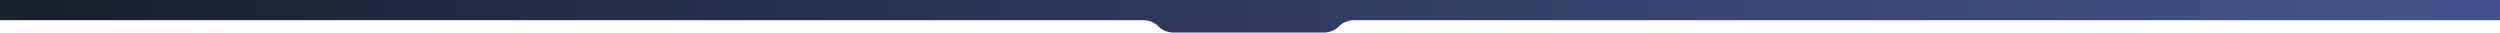 <svg xmlns="http://www.w3.org/2000/svg" width="1920" height="25" viewBox="0 0 1920 25" fill="none"><path d="M901.154 25H1016.85C1021.15 25 1025.28 23.291 1028.32 20.25C1031.37 17.209 1035.49 15.5 1039.8 15.5H1920V0H-2V15.5H878.202C882.506 15.5 886.633 17.209 889.678 20.25C892.723 23.291 896.85 25 901.154 25Z" fill="url(#paint0_linear_92_1817)"></path><defs><linearGradient id="paint0_linear_92_1817" x1="-2" y1="0" x2="1920" y2="0" gradientUnits="userSpaceOnUse"><stop stop-color="#1A1F2E"></stop><stop offset="1" stop-color="#43558D"></stop></linearGradient></defs></svg>
